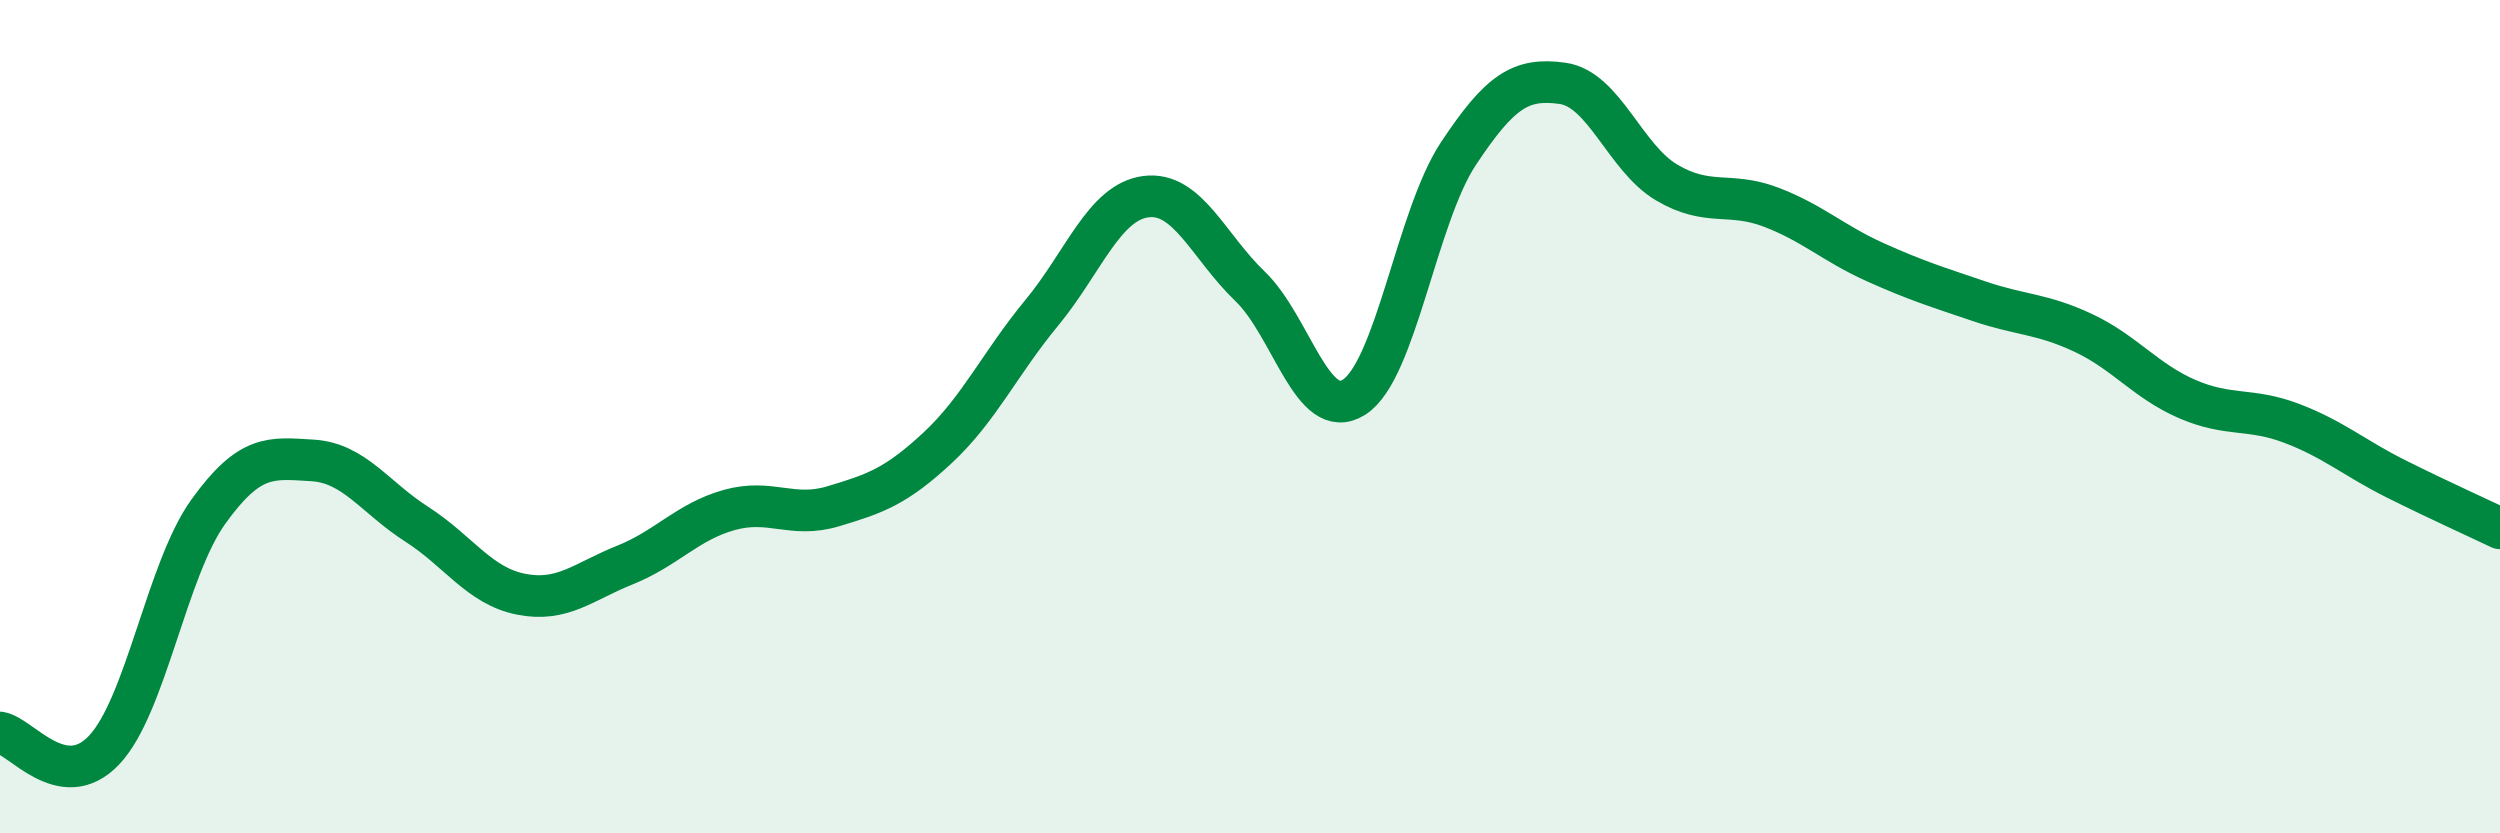 
    <svg width="60" height="20" viewBox="0 0 60 20" xmlns="http://www.w3.org/2000/svg">
      <path
        d="M 0,17.58 C 0.5,17.66 1.5,19.06 2.5,18 C 3.5,16.94 4,13.67 5,12.28 C 6,10.89 6.5,10.99 7.5,11.05 C 8.5,11.11 9,11.94 10,12.58 C 11,13.22 11.5,14.06 12.5,14.26 C 13.5,14.46 14,13.96 15,13.56 C 16,13.16 16.5,12.52 17.5,12.24 C 18.5,11.96 19,12.45 20,12.15 C 21,11.85 21.5,11.68 22.5,10.75 C 23.5,9.82 24,8.72 25,7.51 C 26,6.3 26.5,4.85 27.5,4.72 C 28.5,4.59 29,5.91 30,6.87 C 31,7.83 31.5,10.17 32.5,9.53 C 33.5,8.89 34,5.2 35,3.69 C 36,2.18 36.5,1.86 37.5,2 C 38.5,2.14 39,3.79 40,4.38 C 41,4.97 41.5,4.59 42.5,4.97 C 43.5,5.35 44,5.84 45,6.29 C 46,6.74 46.5,6.89 47.5,7.23 C 48.5,7.57 49,7.52 50,7.99 C 51,8.46 51.5,9.15 52.5,9.58 C 53.5,10.01 54,9.78 55,10.16 C 56,10.54 56.5,10.99 57.5,11.49 C 58.5,11.99 59.5,12.44 60,12.68L60 20L0 20Z"
        fill="#008740"
        opacity="0.1"
        stroke-linecap="round"
        stroke-linejoin="round"
      />
      <path
        d="M 0,17.58 C 0.5,17.66 1.5,19.06 2.5,18 C 3.5,16.94 4,13.67 5,12.28 C 6,10.89 6.5,10.99 7.5,11.05 C 8.5,11.11 9,11.94 10,12.58 C 11,13.22 11.5,14.06 12.5,14.26 C 13.5,14.46 14,13.96 15,13.56 C 16,13.16 16.5,12.52 17.5,12.24 C 18.5,11.96 19,12.45 20,12.15 C 21,11.85 21.5,11.68 22.5,10.75 C 23.5,9.82 24,8.72 25,7.51 C 26,6.3 26.5,4.85 27.5,4.72 C 28.5,4.59 29,5.91 30,6.87 C 31,7.83 31.5,10.17 32.5,9.53 C 33.5,8.89 34,5.2 35,3.69 C 36,2.18 36.5,1.86 37.5,2 C 38.5,2.14 39,3.79 40,4.38 C 41,4.97 41.5,4.59 42.5,4.97 C 43.5,5.35 44,5.84 45,6.29 C 46,6.74 46.5,6.89 47.5,7.23 C 48.5,7.57 49,7.52 50,7.99 C 51,8.46 51.5,9.15 52.5,9.58 C 53.5,10.01 54,9.78 55,10.16 C 56,10.54 56.5,10.99 57.5,11.49 C 58.5,11.99 59.5,12.44 60,12.68"
        stroke="#008740"
        stroke-width="1"
        fill="none"
        stroke-linecap="round"
        stroke-linejoin="round"
      />
    </svg>
  